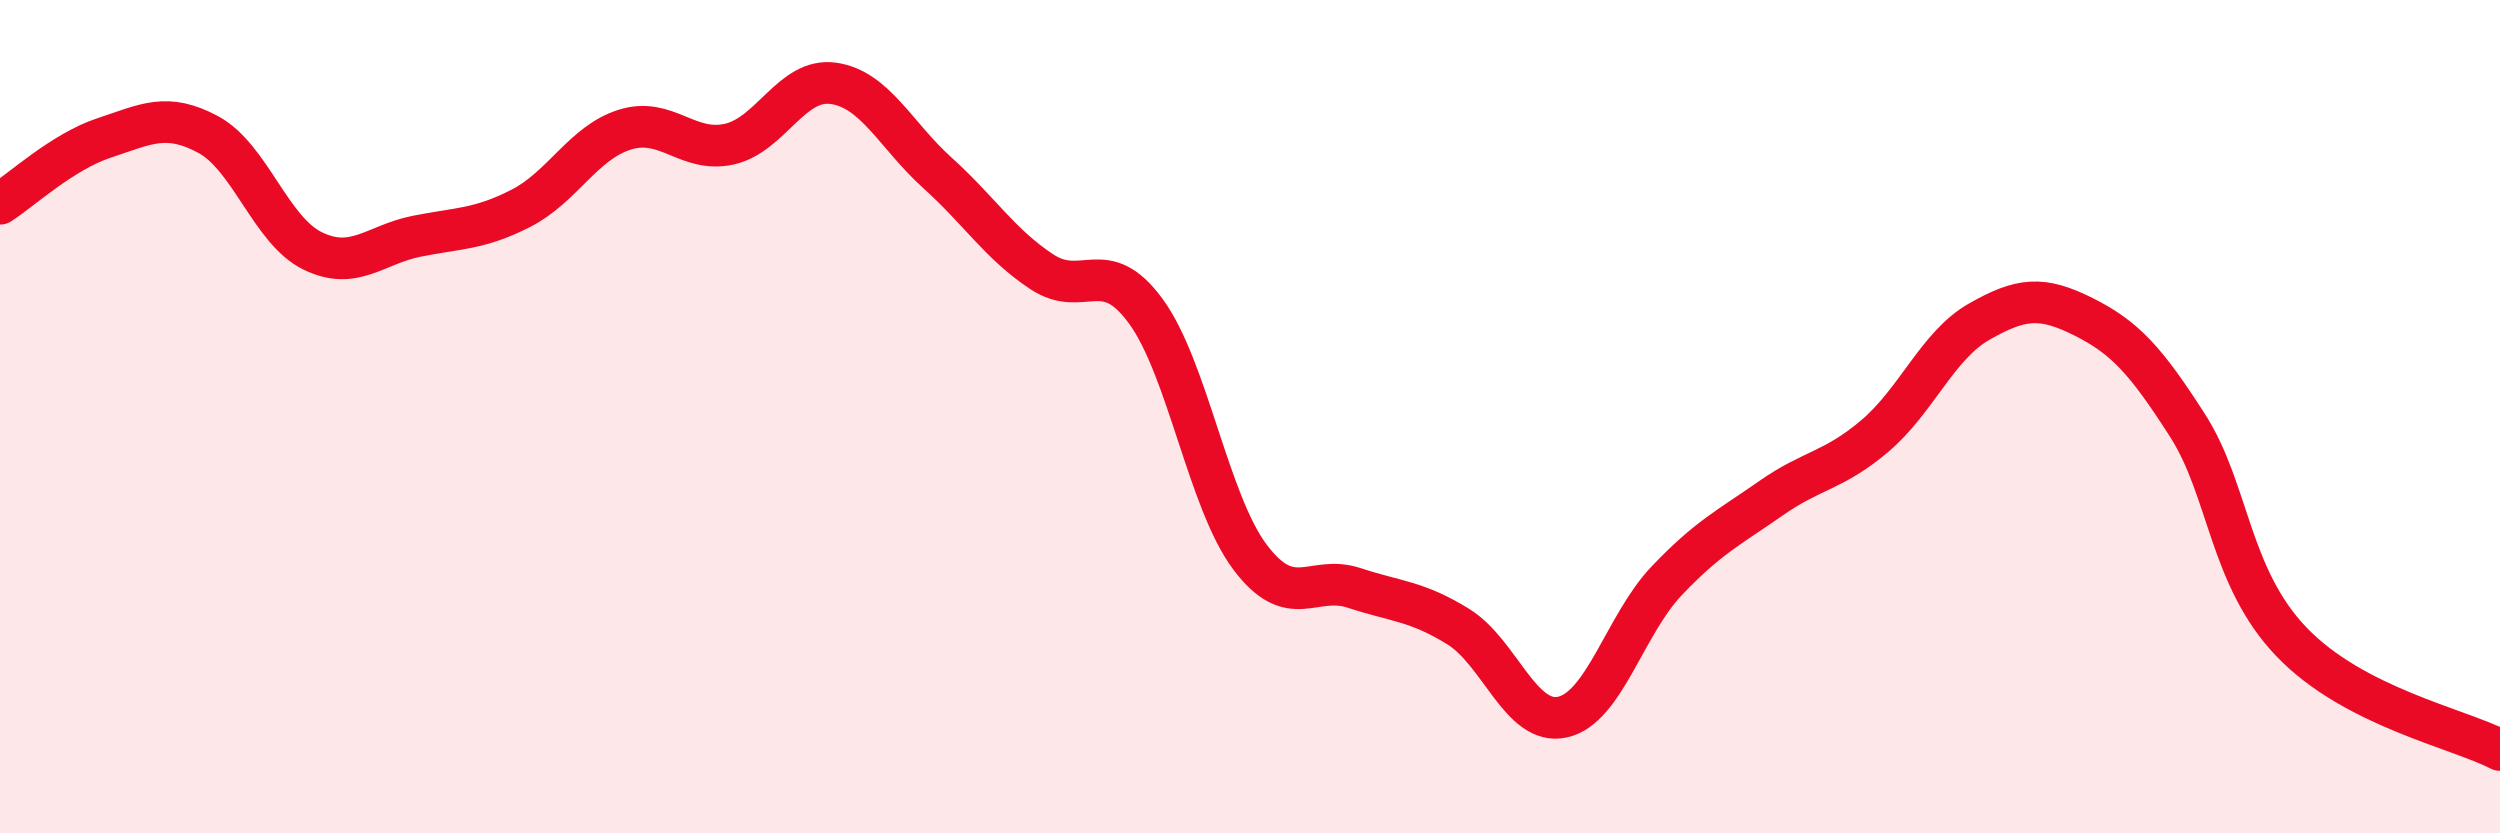 
    <svg width="60" height="20" viewBox="0 0 60 20" xmlns="http://www.w3.org/2000/svg">
      <path
        d="M 0,4.89 C 0.5,4.57 1.5,3.64 2.5,3.31 C 3.5,2.98 4,2.69 5,3.23 C 6,3.77 6.5,5.53 7.5,6.02 C 8.5,6.51 9,5.87 10,5.67 C 11,5.47 11.5,5.51 12.5,5 C 13.5,4.49 14,3.42 15,3.11 C 16,2.8 16.5,3.68 17.5,3.46 C 18.5,3.24 19,1.86 20,2 C 21,2.14 21.5,3.25 22.5,4.15 C 23.5,5.05 24,5.86 25,6.52 C 26,7.18 26.5,6.1 27.5,7.47 C 28.5,8.84 29,12.04 30,13.37 C 31,14.7 31.5,13.78 32.5,14.11 C 33.5,14.44 34,14.42 35,15.04 C 36,15.66 36.5,17.43 37.5,17.21 C 38.5,16.99 39,14.99 40,13.94 C 41,12.89 41.5,12.66 42.5,11.96 C 43.5,11.26 44,11.31 45,10.46 C 46,9.61 46.5,8.29 47.5,7.72 C 48.5,7.15 49,7.1 50,7.6 C 51,8.1 51.5,8.65 52.5,10.21 C 53.5,11.77 53.5,13.85 55,15.41 C 56.5,16.97 59,17.48 60,18L60 20L0 20Z"
        fill="#EB0A25"
        opacity="0.1"
        stroke-linecap="round"
        stroke-linejoin="round"
      />
      <path
        d="M 0,4.89 C 0.5,4.57 1.5,3.64 2.5,3.31 C 3.5,2.98 4,2.69 5,3.23 C 6,3.77 6.5,5.53 7.5,6.02 C 8.5,6.51 9,5.87 10,5.67 C 11,5.47 11.5,5.51 12.5,5 C 13.5,4.49 14,3.42 15,3.11 C 16,2.8 16.5,3.68 17.5,3.46 C 18.5,3.24 19,1.86 20,2 C 21,2.14 21.5,3.25 22.5,4.15 C 23.5,5.05 24,5.86 25,6.52 C 26,7.18 26.5,6.1 27.5,7.47 C 28.5,8.84 29,12.04 30,13.37 C 31,14.7 31.5,13.78 32.5,14.11 C 33.5,14.44 34,14.42 35,15.04 C 36,15.66 36.5,17.43 37.5,17.21 C 38.5,16.99 39,14.99 40,13.94 C 41,12.89 41.5,12.66 42.5,11.96 C 43.5,11.26 44,11.31 45,10.46 C 46,9.61 46.5,8.29 47.5,7.72 C 48.5,7.15 49,7.1 50,7.6 C 51,8.1 51.5,8.65 52.5,10.21 C 53.5,11.77 53.5,13.85 55,15.41 C 56.5,16.97 59,17.48 60,18"
        stroke="#EB0A25"
        stroke-width="1"
        fill="none"
        stroke-linecap="round"
        stroke-linejoin="round"
      />
    </svg>
  